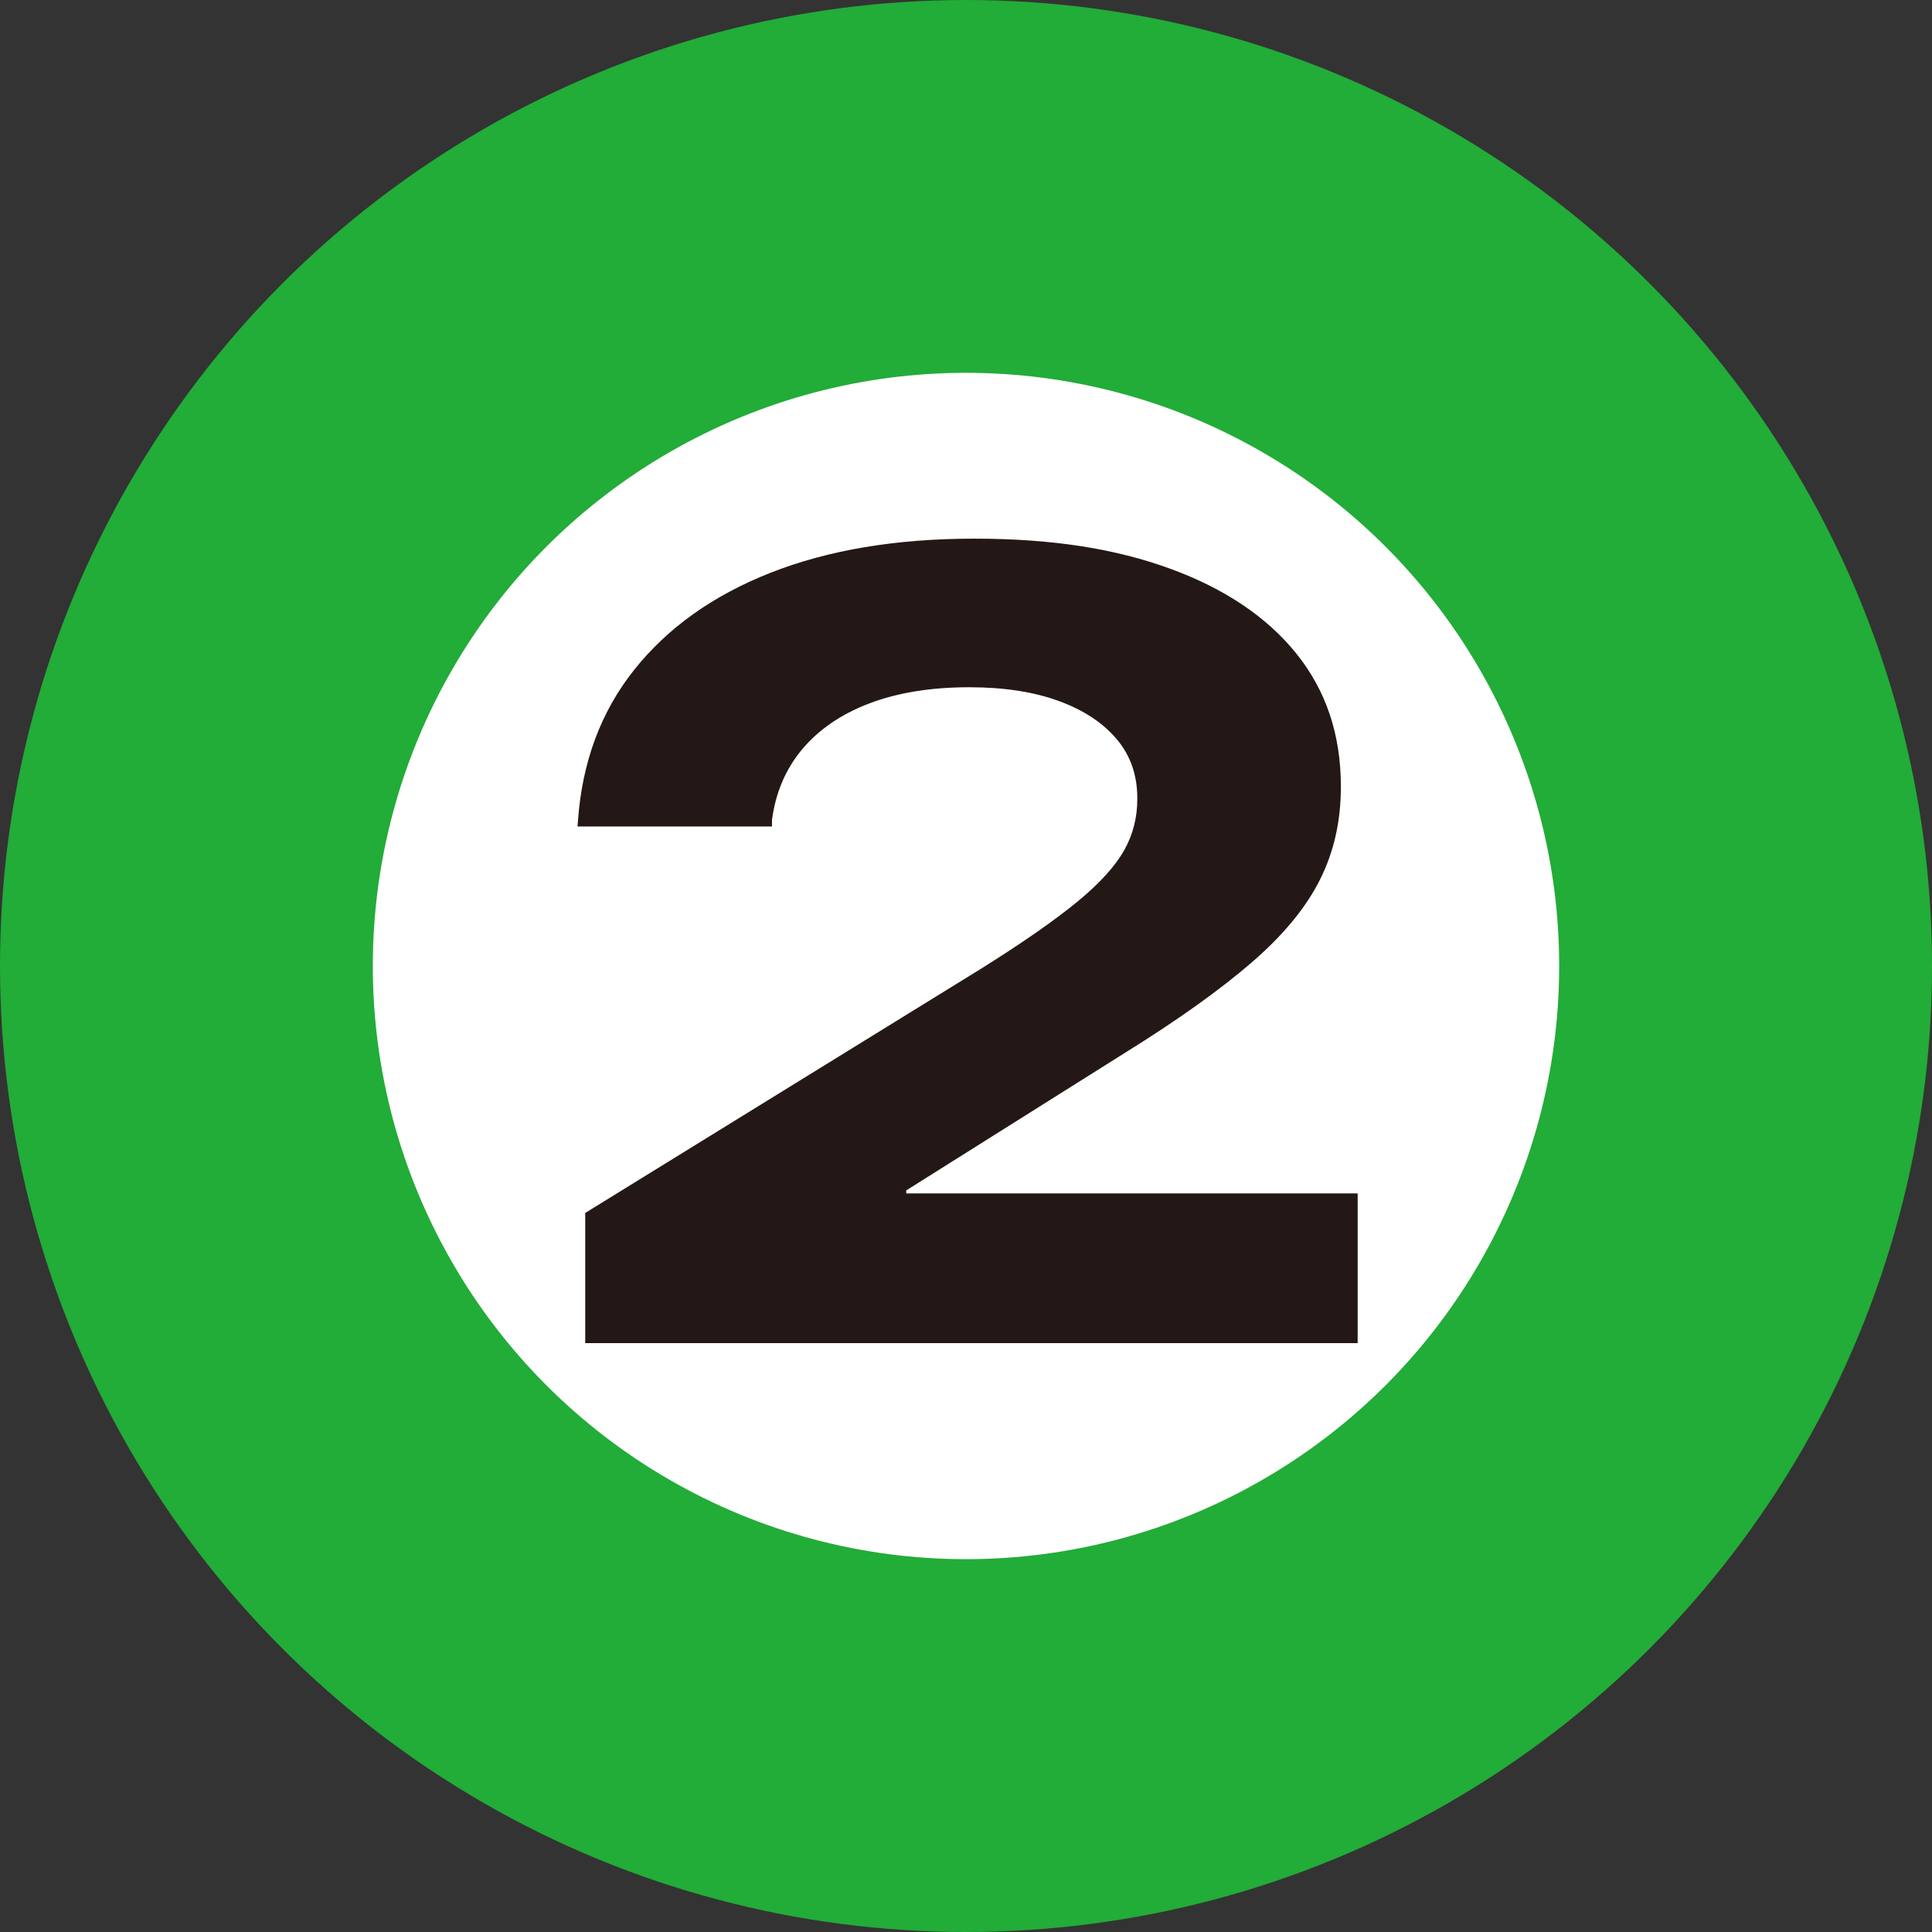<?xml version="1.0" encoding="UTF-8"?><svg id="a" xmlns="http://www.w3.org/2000/svg" width="30mm" height="30mm" viewBox="0 0 85.04 85.04"><rect x="0" y="0" width="85.04" height="85.04" fill="#333333" stroke="none"/><defs><style>.b{fill:#22ac38;}.c{fill:#231815;}.d{fill:#fff;}</style></defs><circle class="b" cx="42.52" cy="42.52" r="42.52"/><circle class="d" cx="42.52" cy="42.52" r="26.11"/><path class="c" d="M25.76,59.11v-5.72l17.39-10.73c1.84-1.15,3.26-2.14,4.26-2.96s1.68-1.58,2.07-2.27.58-1.45.58-2.25v-.05c0-1.01-.3-1.88-.91-2.6-.61-.72-1.46-1.28-2.56-1.68-1.1-.4-2.41-.6-3.93-.6-1.68,0-3.15.24-4.39.71-1.24.47-2.23,1.15-2.96,2.02-.73.87-1.17,1.91-1.33,3.11v.29h-8.56l.02-.24c.18-2.58,1-4.8,2.47-6.65,1.47-1.85,3.47-3.28,6.01-4.28,2.54-1,5.53-1.5,8.96-1.5s6.21.44,8.62,1.32c2.41.88,4.27,2.13,5.57,3.75s1.95,3.56,1.95,5.82v.05c0,1.48-.3,2.83-.91,4.05-.61,1.23-1.61,2.45-3.01,3.66-1.4,1.21-3.26,2.54-5.58,3.98l-12.32,7.75,2.69-4.88v6.42l-2.98-3.1h22.85v6.59H25.76Z"/></svg>